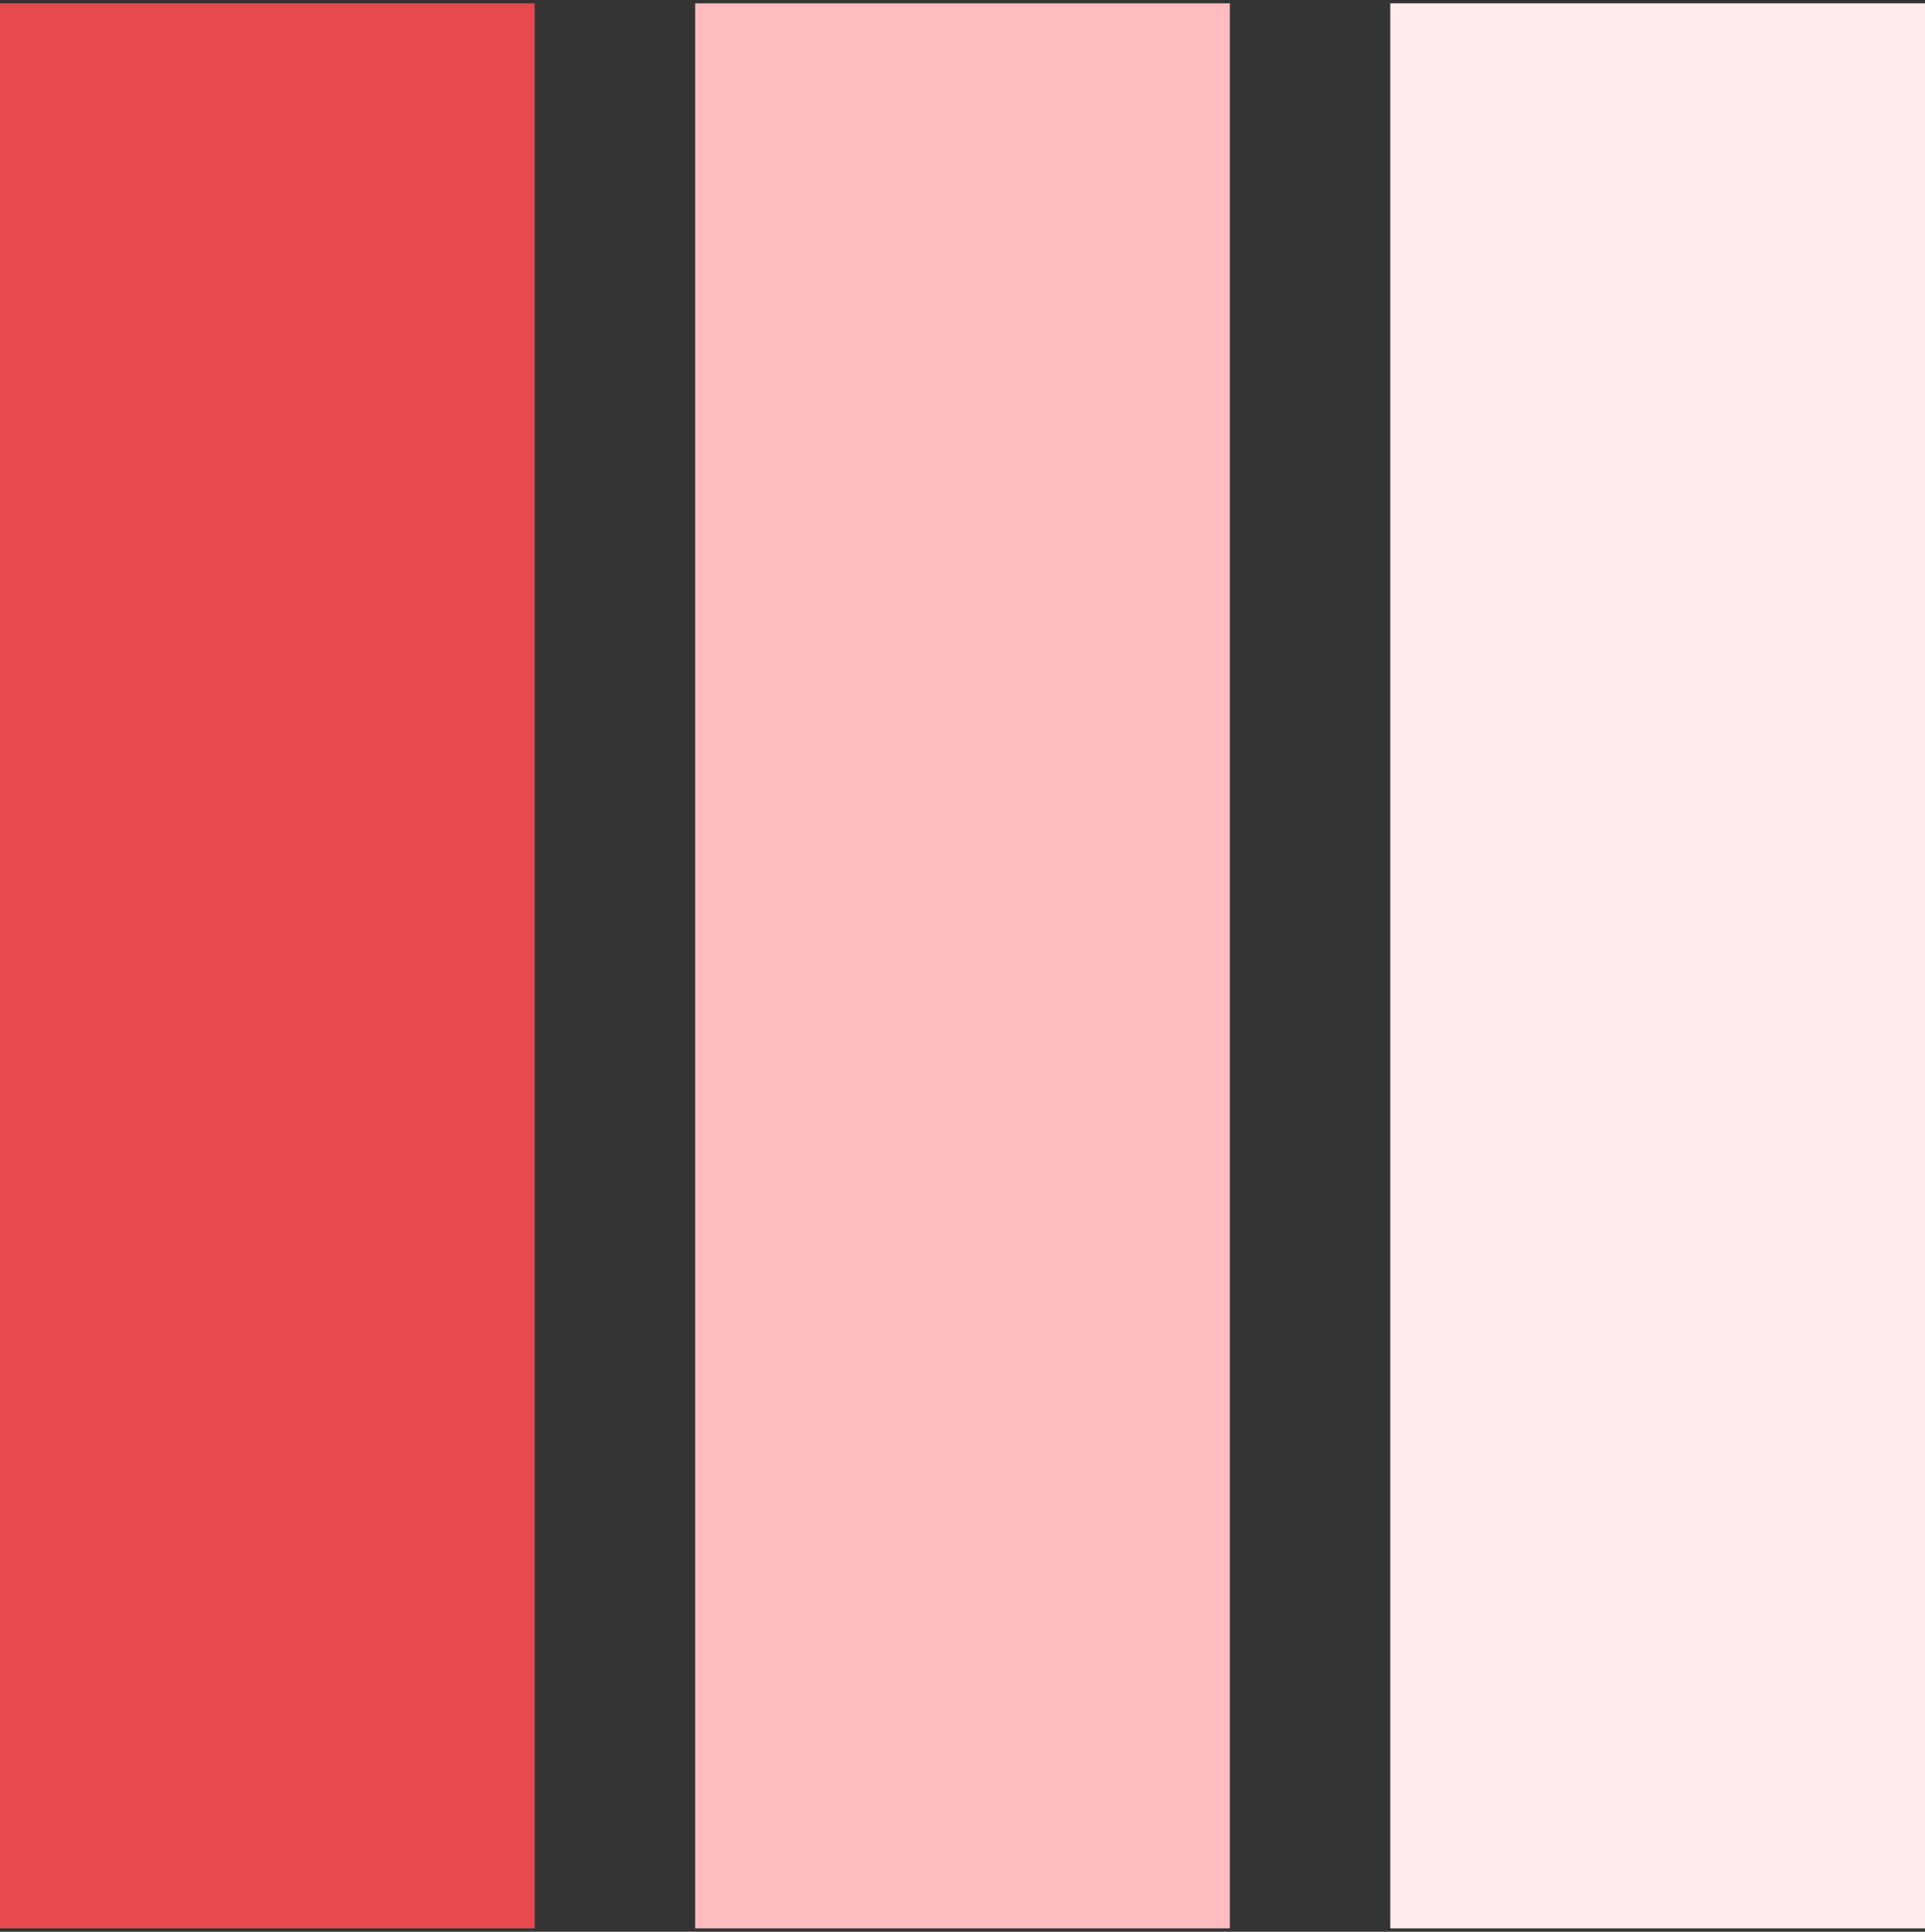 <svg width="288" height="289" viewBox="0 0 288 289" fill="none" xmlns="http://www.w3.org/2000/svg">
<rect x="0" y="0" width="288" height="289" fill="#333333" stroke="none"/>
<rect y="0.5" width="80" height="288" fill="#E5484D"/>
<rect x="104" y="0.5" width="80" height="288" fill="#FDBDBE"/>
<rect x="208" y="0.5" width="80" height="288" fill="#FEEBEC"/>
</svg>
